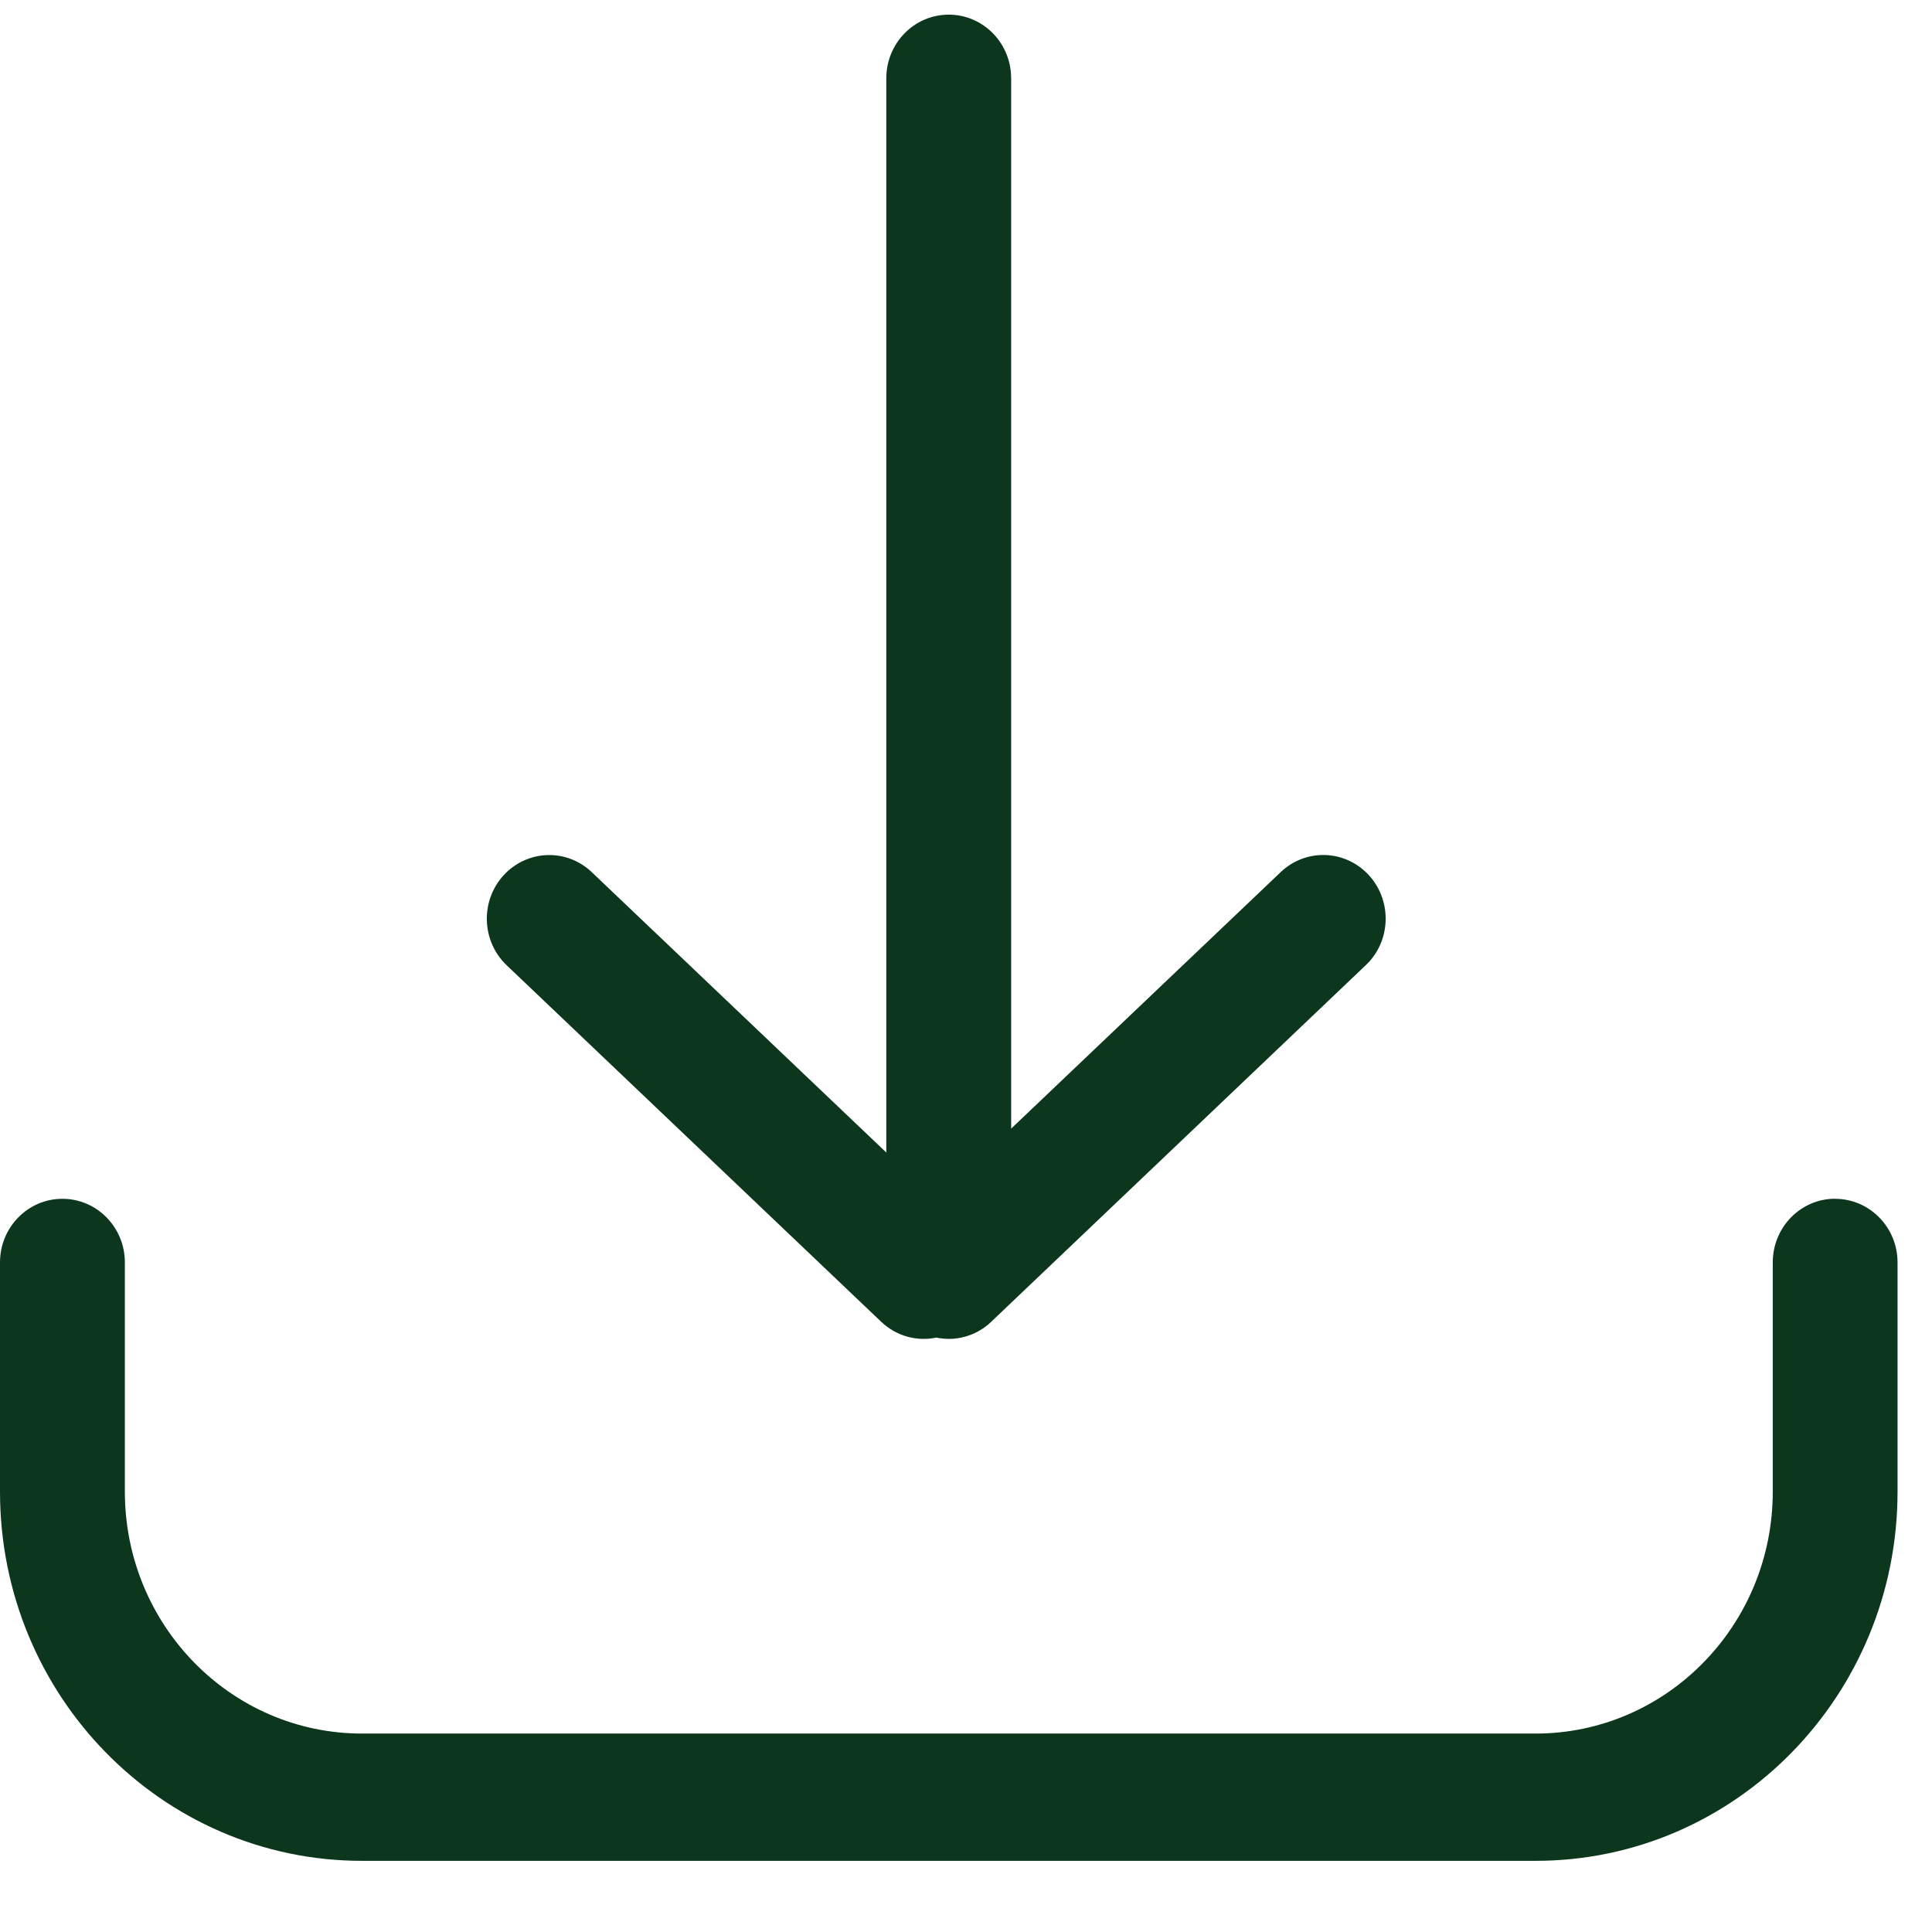 <svg width="24" height="24" viewBox="0 0 24 24" fill="none" xmlns="http://www.w3.org/2000/svg">
<path d="M22.796 14.892C23.224 14.892 23.572 15.246 23.572 15.682V18.529C23.572 21.063 21.558 23.116 19.075 23.116H4.497C2.013 23.116 0 21.063 0 18.529V15.682C0 15.246 0.347 14.892 0.775 14.892C1.204 14.892 1.551 15.246 1.551 15.682V18.529C1.551 20.189 2.87 21.535 4.498 21.535H19.075C20.702 21.535 22.022 20.189 22.022 18.529V15.682C22.022 15.245 22.369 14.891 22.797 14.891H22.797L22.796 14.892ZM11.786 0.182C12.197 0.182 12.533 0.508 12.559 0.92L12.561 0.972V14.02L15.909 10.834C16.208 10.549 16.67 10.552 16.965 10.832L17.005 10.872C17.284 11.178 17.281 11.649 17.006 11.95L16.966 11.99L12.319 16.414C12.305 16.428 12.291 16.441 12.276 16.454C12.272 16.457 12.268 16.46 12.264 16.463C12.254 16.471 12.245 16.478 12.235 16.485C12.229 16.49 12.222 16.494 12.216 16.499C12.209 16.503 12.202 16.508 12.195 16.512C12.188 16.517 12.181 16.521 12.175 16.525C12.165 16.531 12.154 16.537 12.144 16.543L12.131 16.549C12.122 16.554 12.112 16.559 12.103 16.563C12.096 16.566 12.089 16.569 12.082 16.572C12.074 16.576 12.065 16.579 12.057 16.582L12.034 16.59C12.027 16.593 12.021 16.595 12.014 16.597C12.005 16.6 11.995 16.603 11.986 16.605C11.96 16.612 11.934 16.618 11.908 16.622C11.901 16.623 11.895 16.624 11.888 16.625L11.837 16.631L11.786 16.632C11.746 16.632 11.707 16.629 11.668 16.623L11.631 16.616C11.394 16.666 11.138 16.601 10.947 16.42L6.294 11.991C5.981 11.693 5.964 11.193 6.256 10.873C6.549 10.554 7.039 10.536 7.352 10.835L11.01 14.317V0.973C11.01 0.536 11.357 0.182 11.786 0.182Z" fill="#0D371D"/>
</svg>
